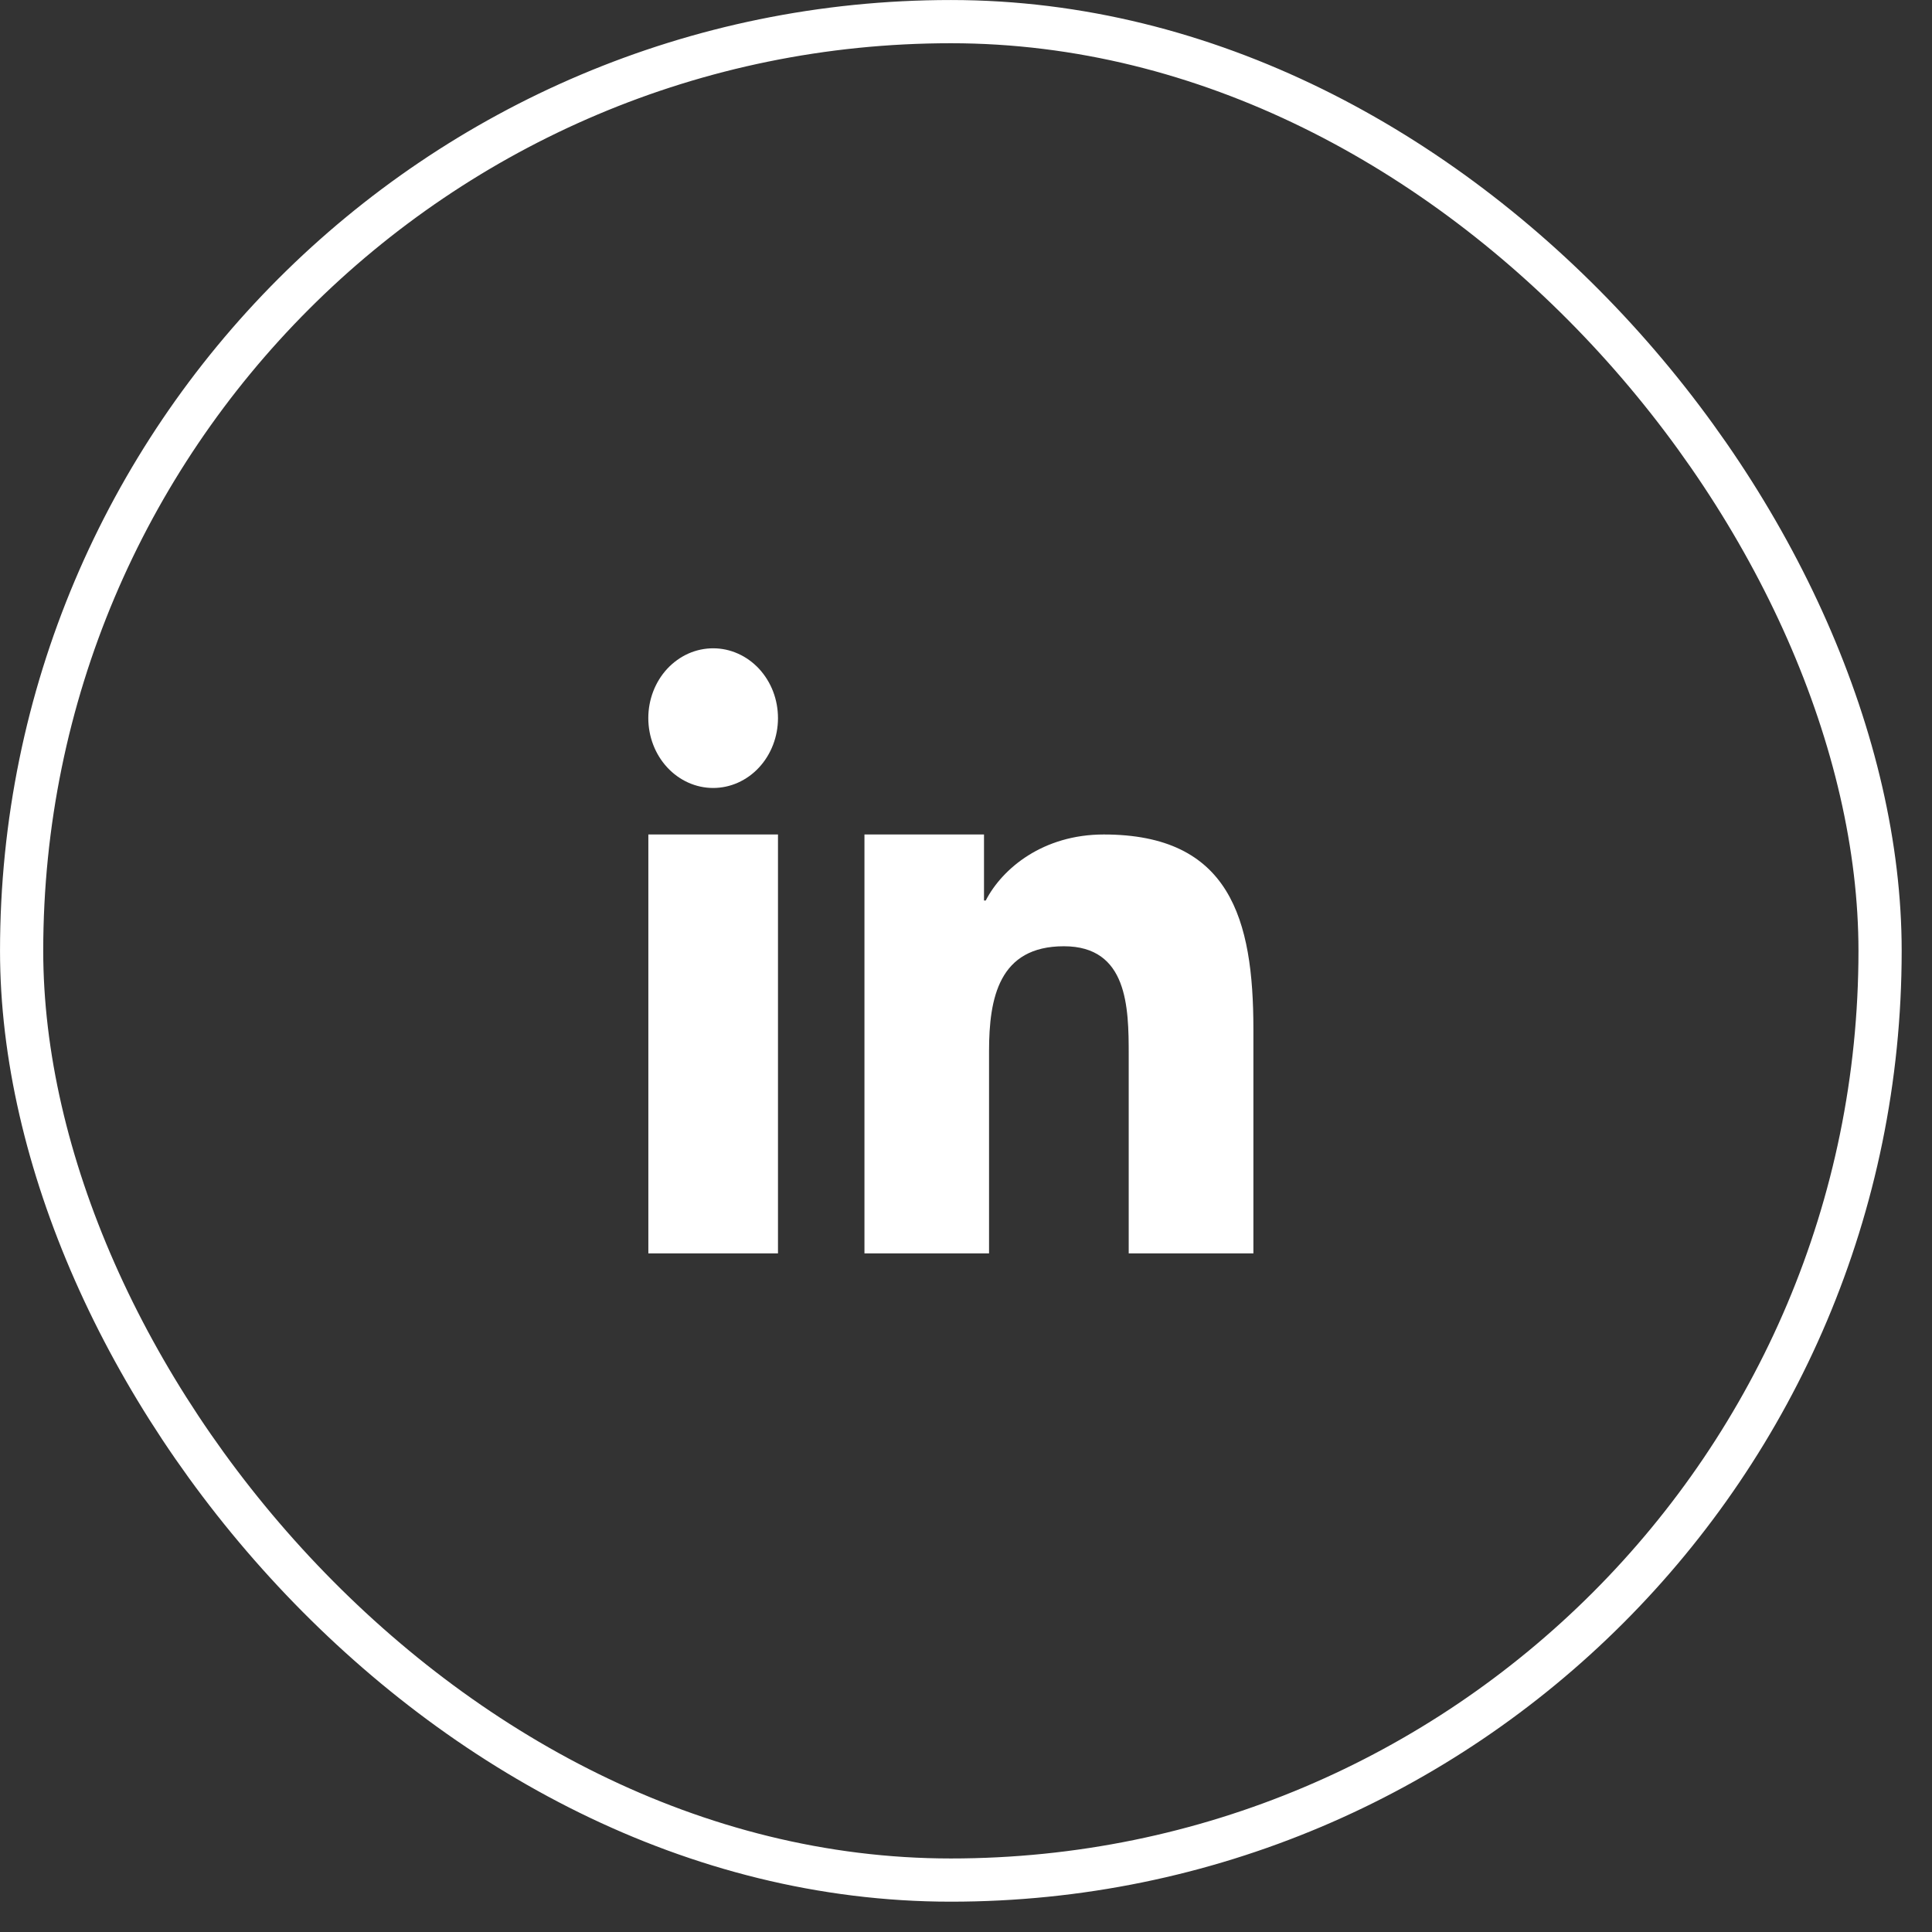 <svg width="41" height="41" viewBox="0 0 41 41" fill="none" xmlns="http://www.w3.org/2000/svg">
<rect x="0" y="0" width="41" height="41" fill="#333333" stroke="none"/>
<rect x="0.459" y="0.459" width="39.439" height="39.439" rx="19.72" stroke="white" stroke-width="0.917"/>
<path d="M18.345 17.709H20.882V19.11H20.919C21.272 18.427 22.136 17.709 23.424 17.709C26.103 17.709 26.599 19.505 26.599 21.841V26.599H23.953V22.381C23.953 21.376 23.933 20.081 22.577 20.081C21.2 20.081 20.989 21.176 20.989 22.308V26.599H18.345V17.709ZM13.759 17.709H16.51V26.599H13.759V17.709ZM16.51 15.24C16.51 15.633 16.365 16.01 16.107 16.288C15.849 16.566 15.499 16.722 15.134 16.722C14.769 16.722 14.419 16.565 14.161 16.287C13.903 16.009 13.758 15.632 13.758 15.239C13.758 14.846 13.903 14.469 14.161 14.191C14.289 14.054 14.441 13.945 14.608 13.87C14.775 13.796 14.954 13.758 15.134 13.758C15.315 13.758 15.494 13.796 15.661 13.871C15.828 13.945 15.98 14.055 16.108 14.192C16.235 14.33 16.337 14.493 16.406 14.673C16.475 14.853 16.51 15.046 16.51 15.24Z" fill="white"/>
</svg>
